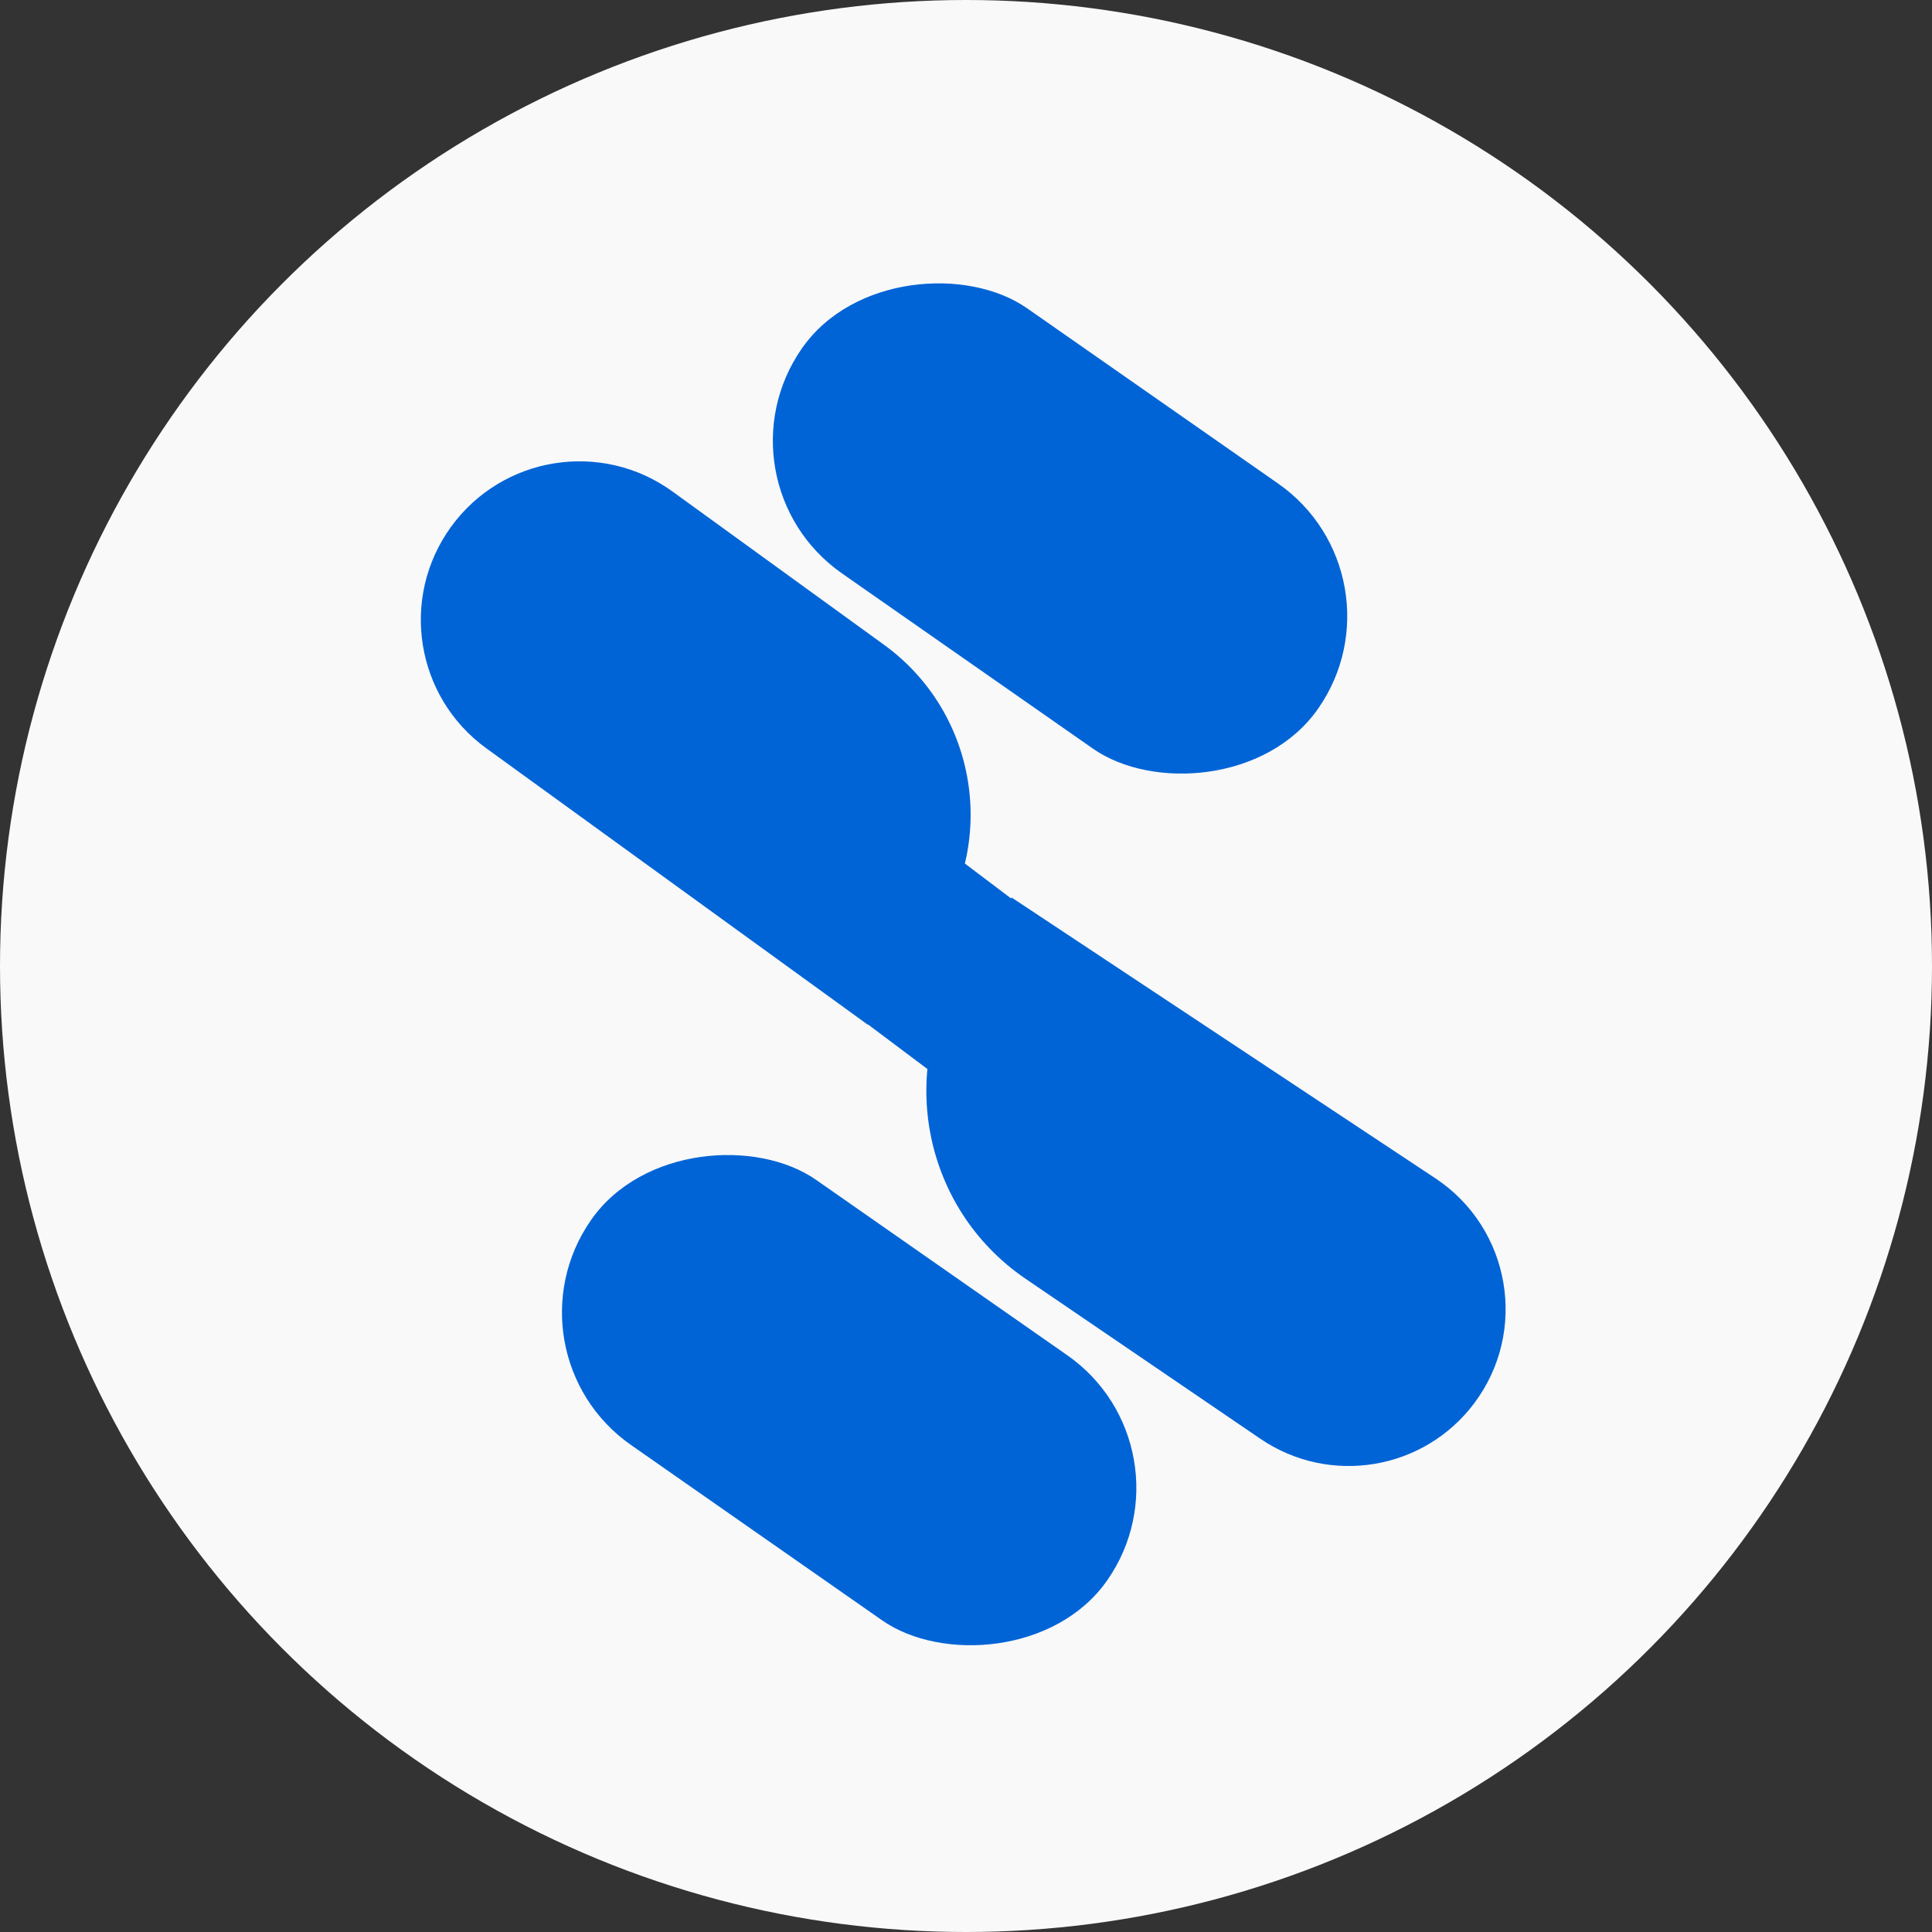 <svg width="815" height="815" viewBox="0 0 815 815" fill="none" xmlns="http://www.w3.org/2000/svg">
<rect x="0" y="0" width="815" height="815" fill="#333333" stroke="none"/>
<circle cx="407.5" cy="407.5" r="407.5" fill="#F9F9F9"/>
<rect x="299.264" y="202.844" width="136.405" height="265.55" rx="68.203" transform="rotate(-55.077 299.264 202.844)" fill="#0064D6"/>
<rect x="210.303" y="570.547" width="136.405" height="265.55" rx="68.203" transform="rotate(-55.077 210.303 570.547)" fill="#0064D6"/>
<path d="M372.864 271.955C412.451 300.638 421.291 355.982 392.607 395.57L366.037 432.24L205.175 315.686C175.255 294.007 168.574 252.178 190.253 222.258V222.258C211.932 192.338 253.761 185.658 283.681 207.336L372.864 271.955Z" fill="#0064D6"/>
<path d="M432.639 539.448C388.556 509.408 377.502 449.146 408.054 405.416L426.768 378.629L605.501 497.058C637.241 518.088 644.737 561.495 621.889 591.953V591.953C600.654 620.259 560.911 626.857 531.669 606.931L432.639 539.448Z" fill="#0064D6"/>
<path d="M401.594 312.757L401.627 360.202L610.623 518.002L527.594 559.517L429.738 514.25L392.793 452.133L204.926 311.175L258.893 246.87L401.594 312.757Z" fill="#0064D6"/>
</svg>
